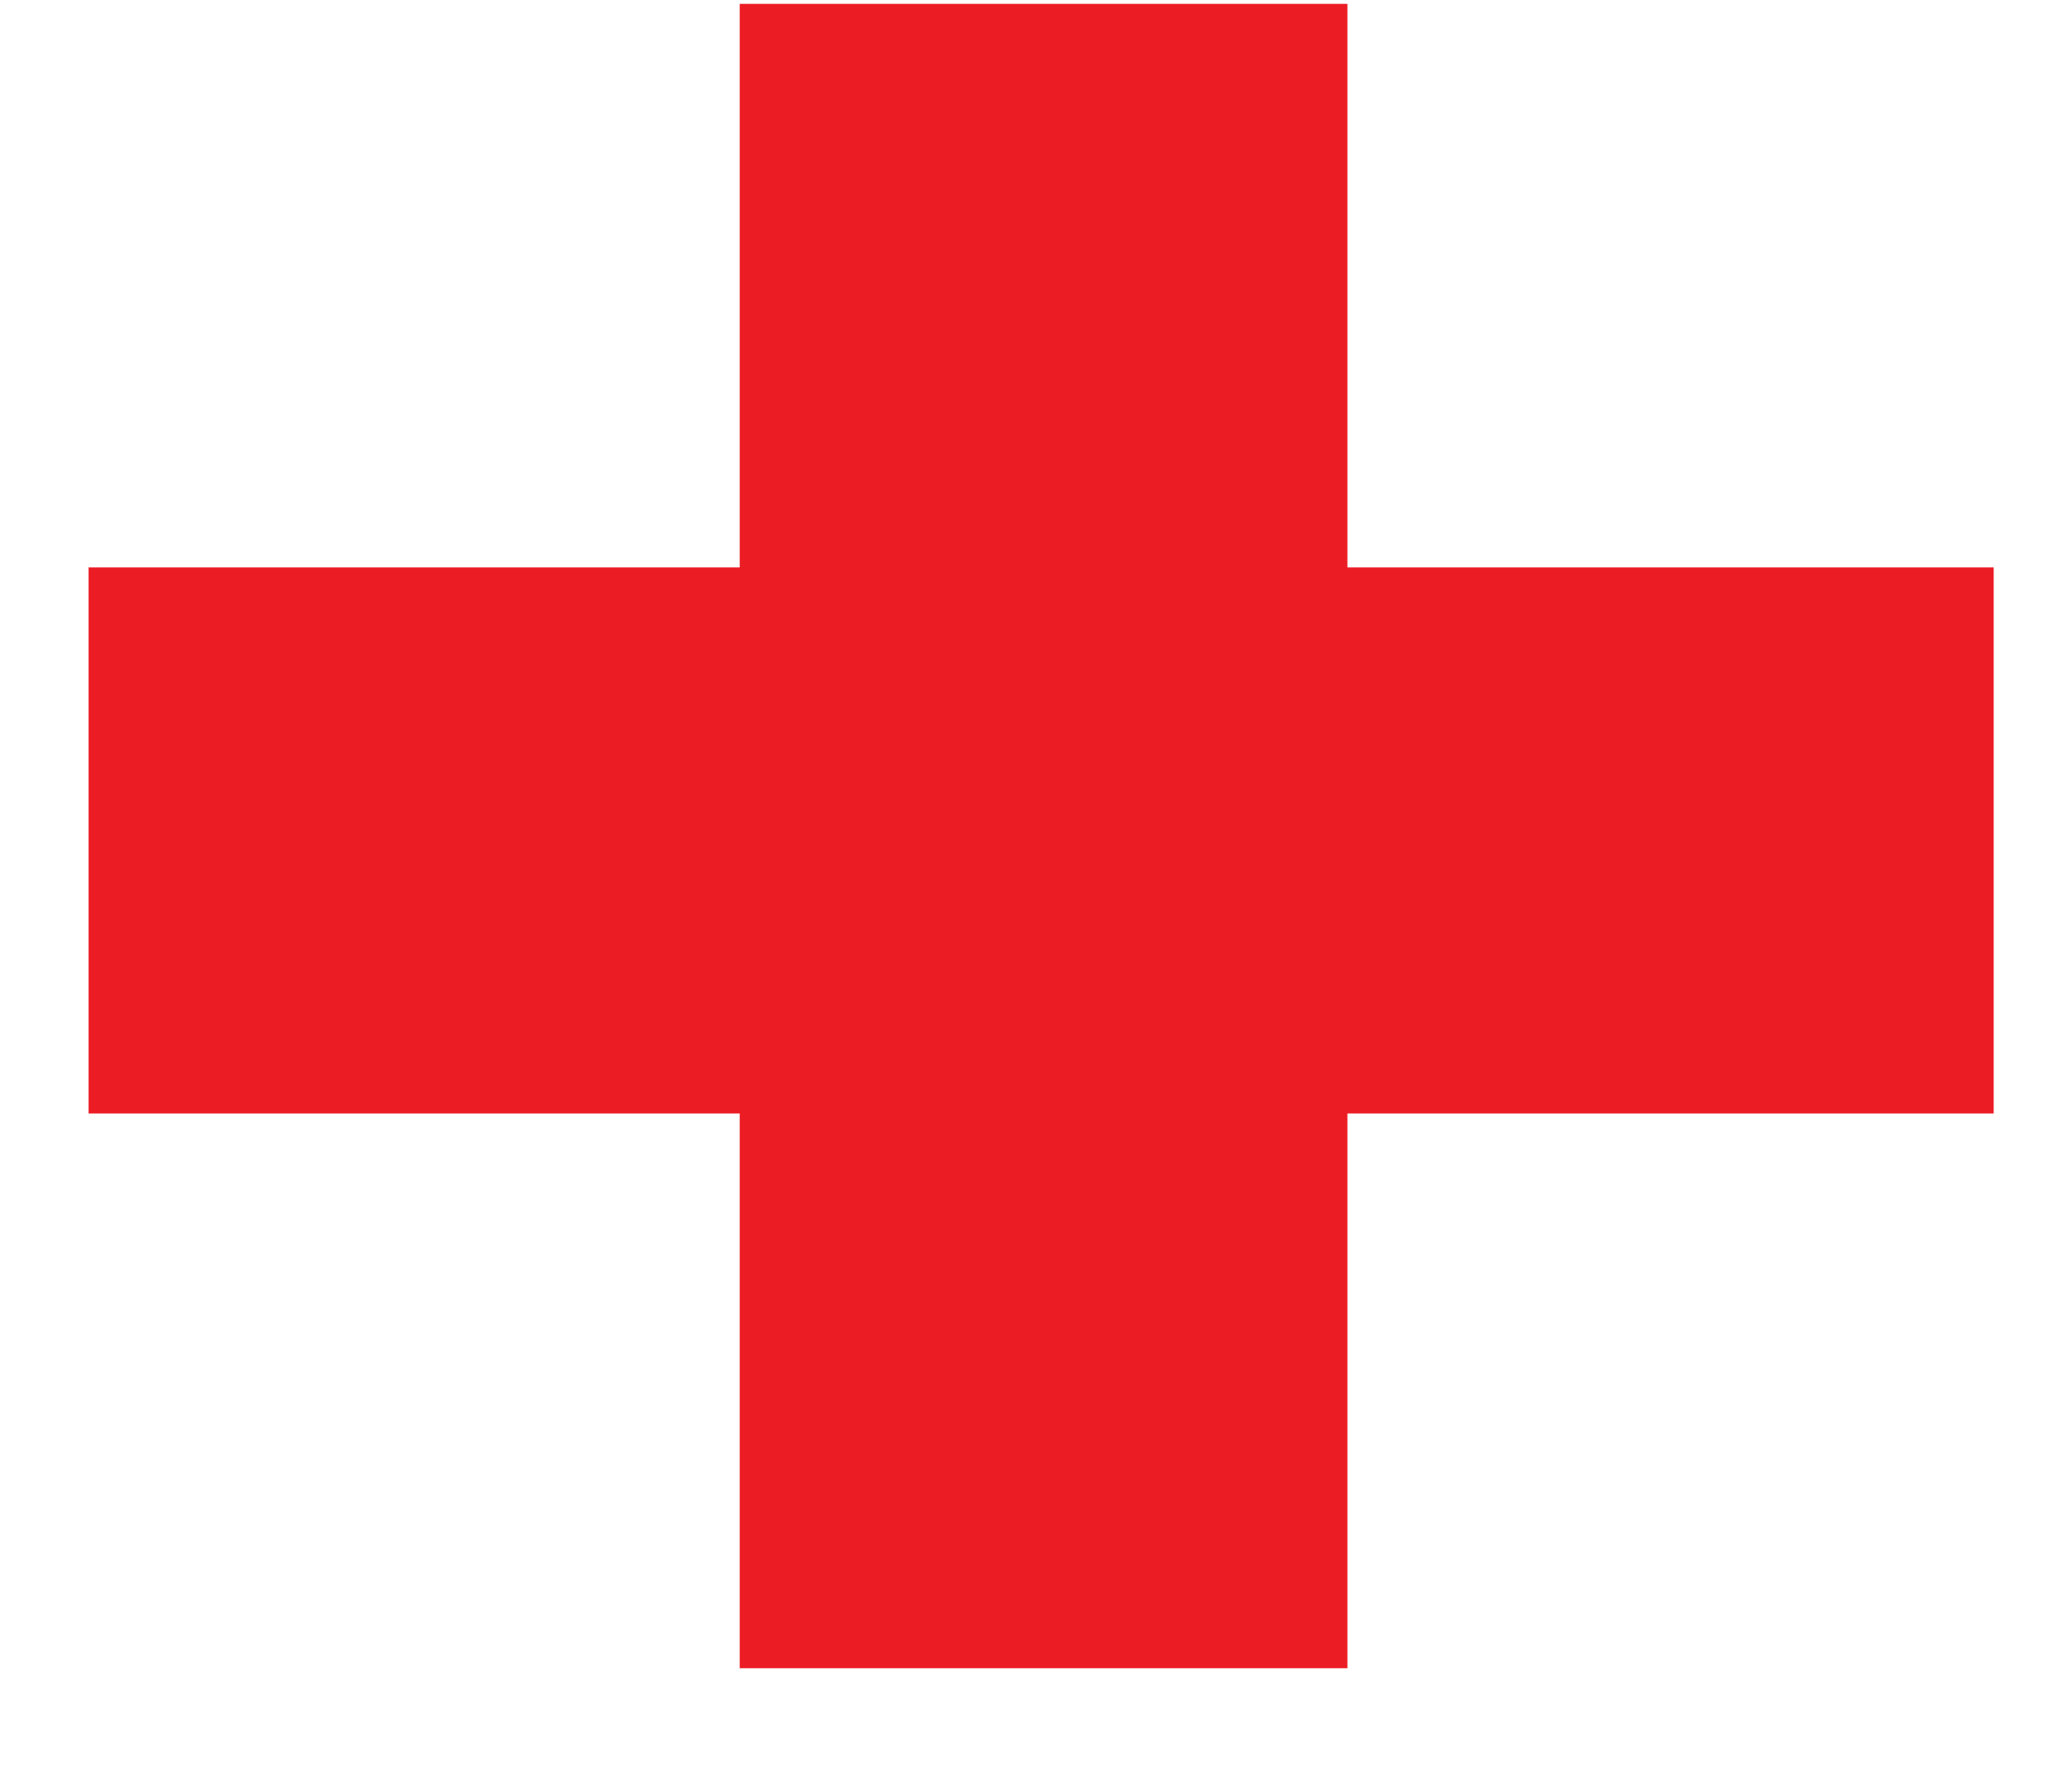 <svg width="15" height="13" viewBox="0 0 15 13" fill="none" xmlns="http://www.w3.org/2000/svg">
<path d="M5.368 12.104V8.079H0.643V4.117H5.368V0.028H9.778V4.117H14.468V8.079H9.778V12.104H5.368Z" fill="#EC1C24"/>
</svg>
